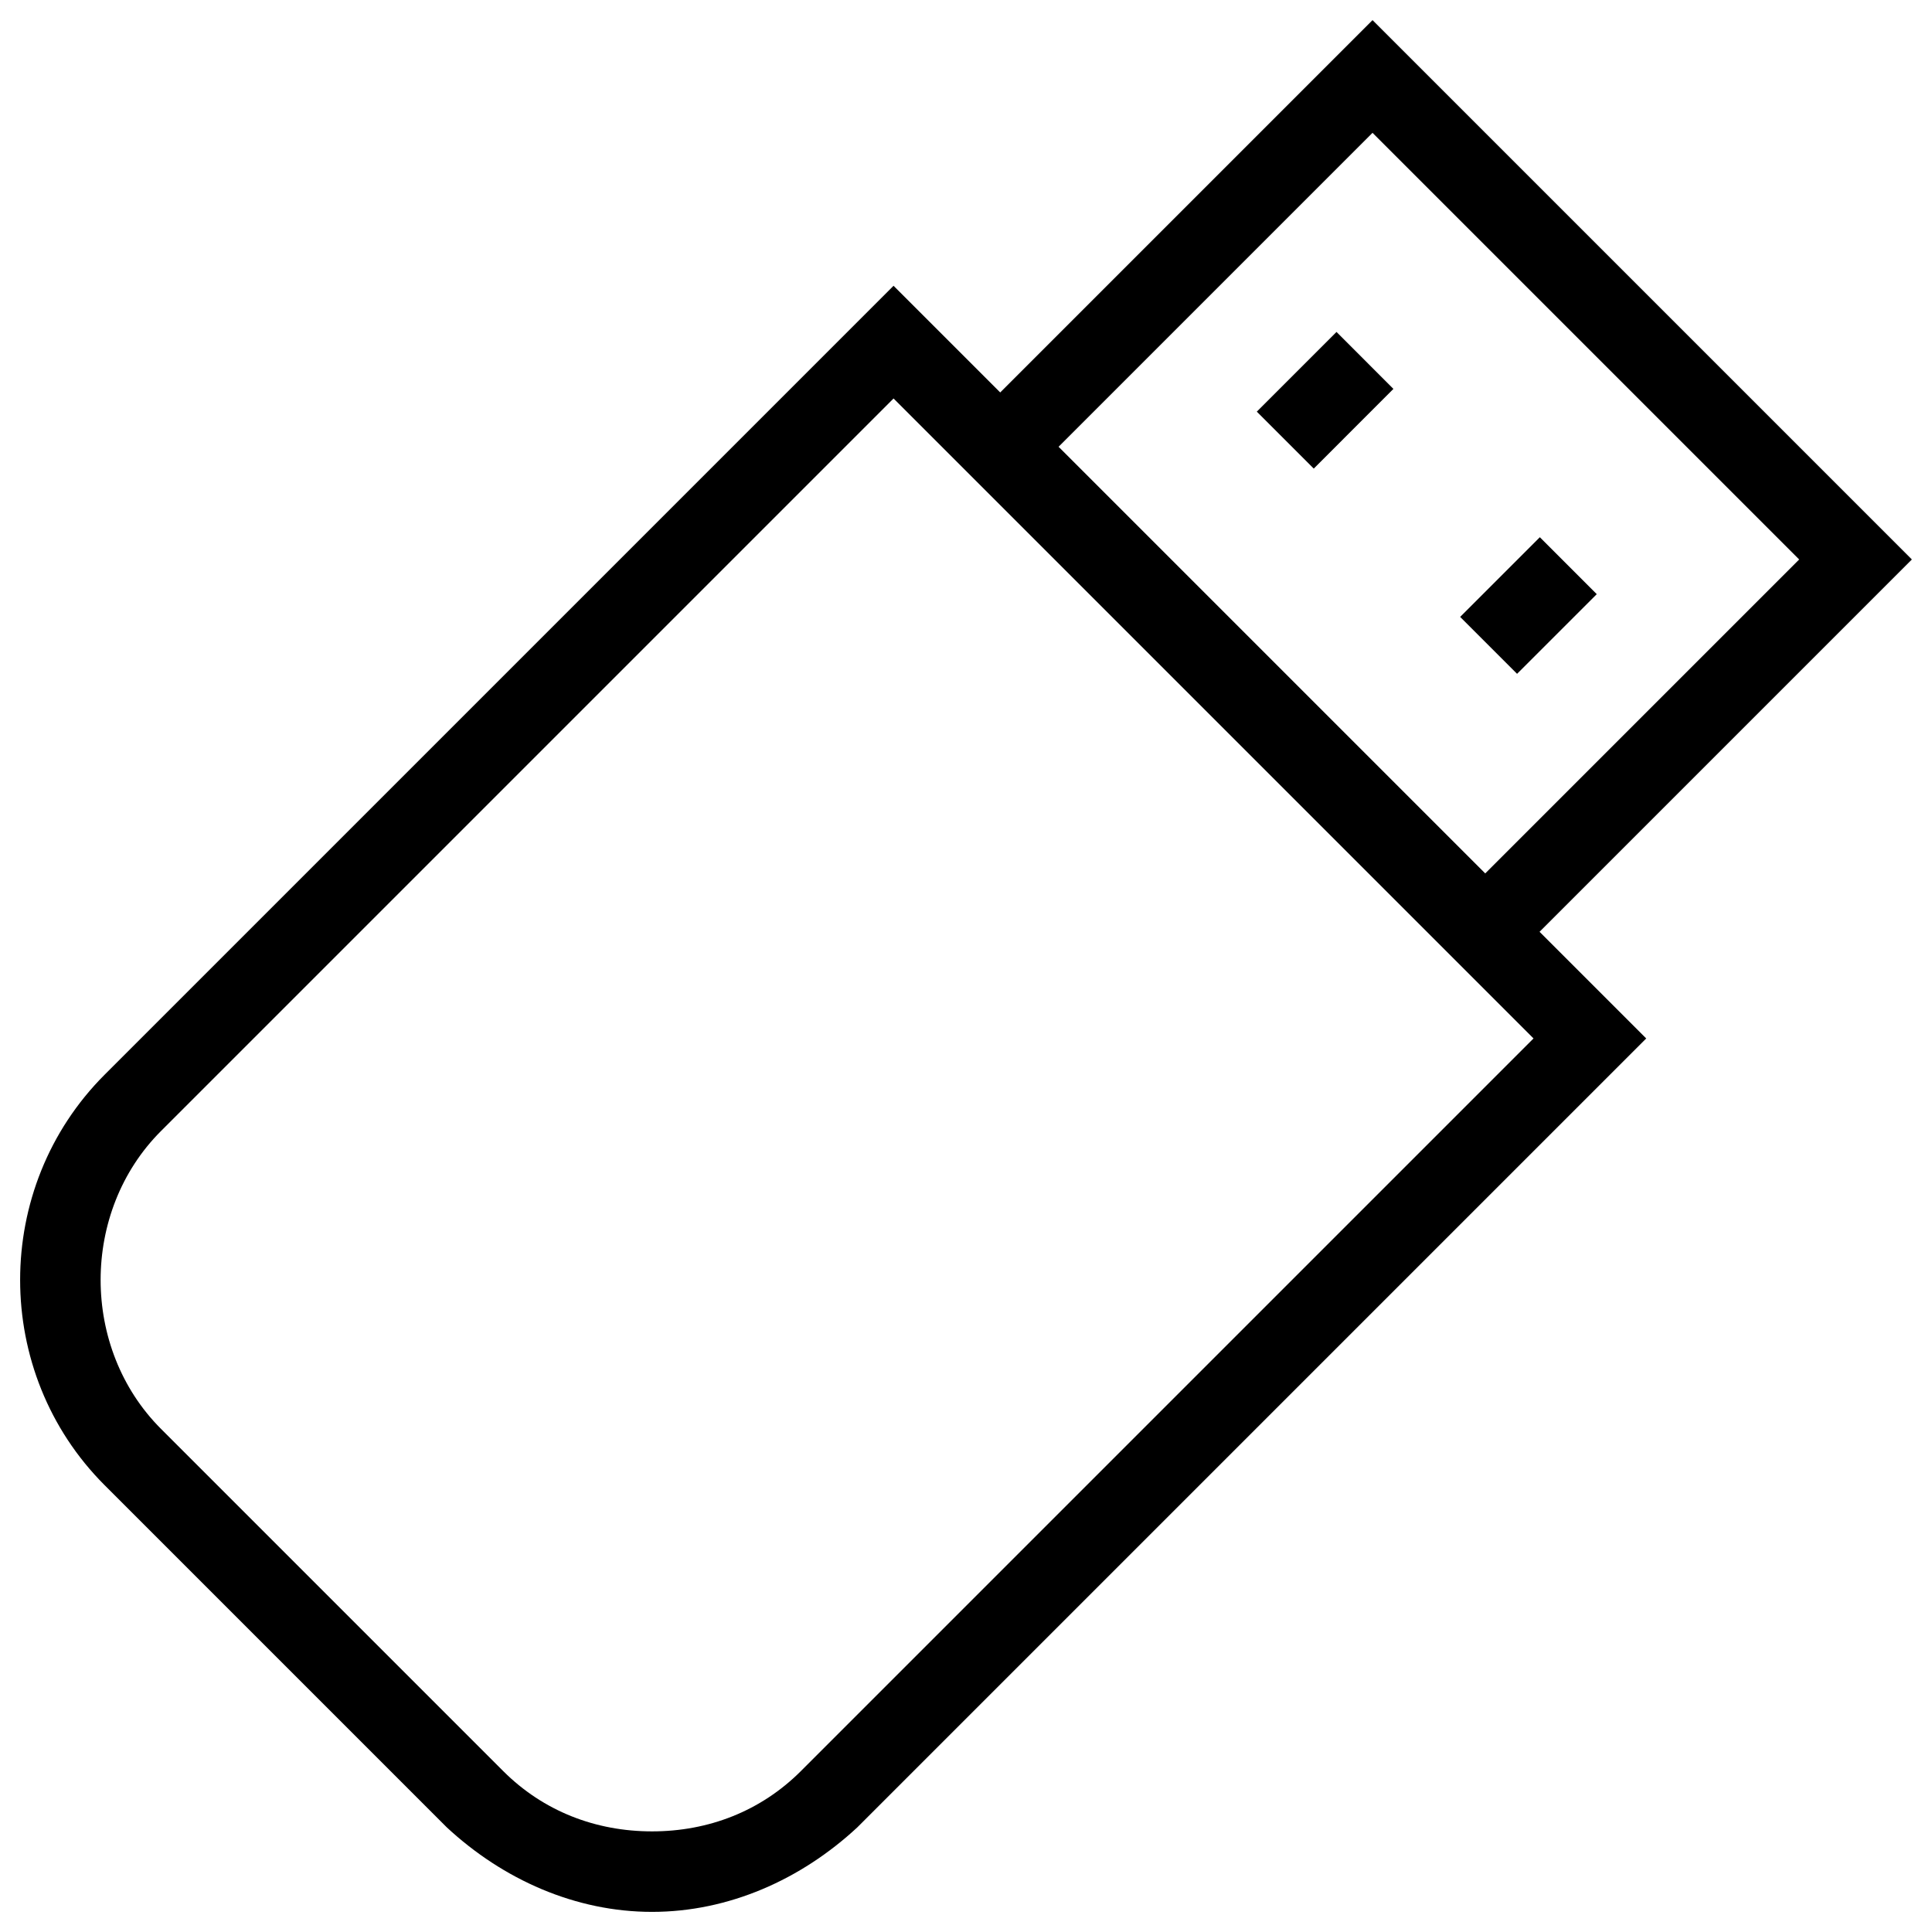 <?xml version="1.0" standalone="no"?><!DOCTYPE svg PUBLIC "-//W3C//DTD SVG 1.1//EN" "http://www.w3.org/Graphics/SVG/1.1/DTD/svg11.dtd"><svg t="1729787067403" class="icon" viewBox="0 0 1024 1024" version="1.1" xmlns="http://www.w3.org/2000/svg" p-id="8722" xmlns:xlink="http://www.w3.org/1999/xlink" width="200" height="200"><path d="M345.6 1013.333c-40.533 0-78.933-17.067-108.8-44.8l-181.333-181.333c-59.733-59.733-59.733-157.867 0-217.6L473.6 151.467l398.933 398.933-418.133 418.133c-29.867 27.733-68.267 44.8-108.8 44.8z m128-802.133L85.333 599.467c-42.667 42.667-42.667 115.2 0 157.867l181.333 181.333c21.333 21.333 49.067 32 78.933 32s57.6-10.667 78.933-32l388.267-388.267L473.6 211.2z" p-id="8723" fill="#000000"></path><path d="M787.2 522.667L501.333 236.8 727.467 10.667l285.867 285.867-226.133 226.133zM561.067 236.8l226.133 226.133 166.4-166.4L727.467 70.4l-166.4 166.4z" p-id="8724" fill="#000000"></path><path d="M696.32 248.363l-30.187-30.187 42.24-42.24 30.165 30.187zM804.075 357.141l-30.165-30.165 42.24-42.24 30.165 30.187z" p-id="8725" fill="#000000"></path></svg>